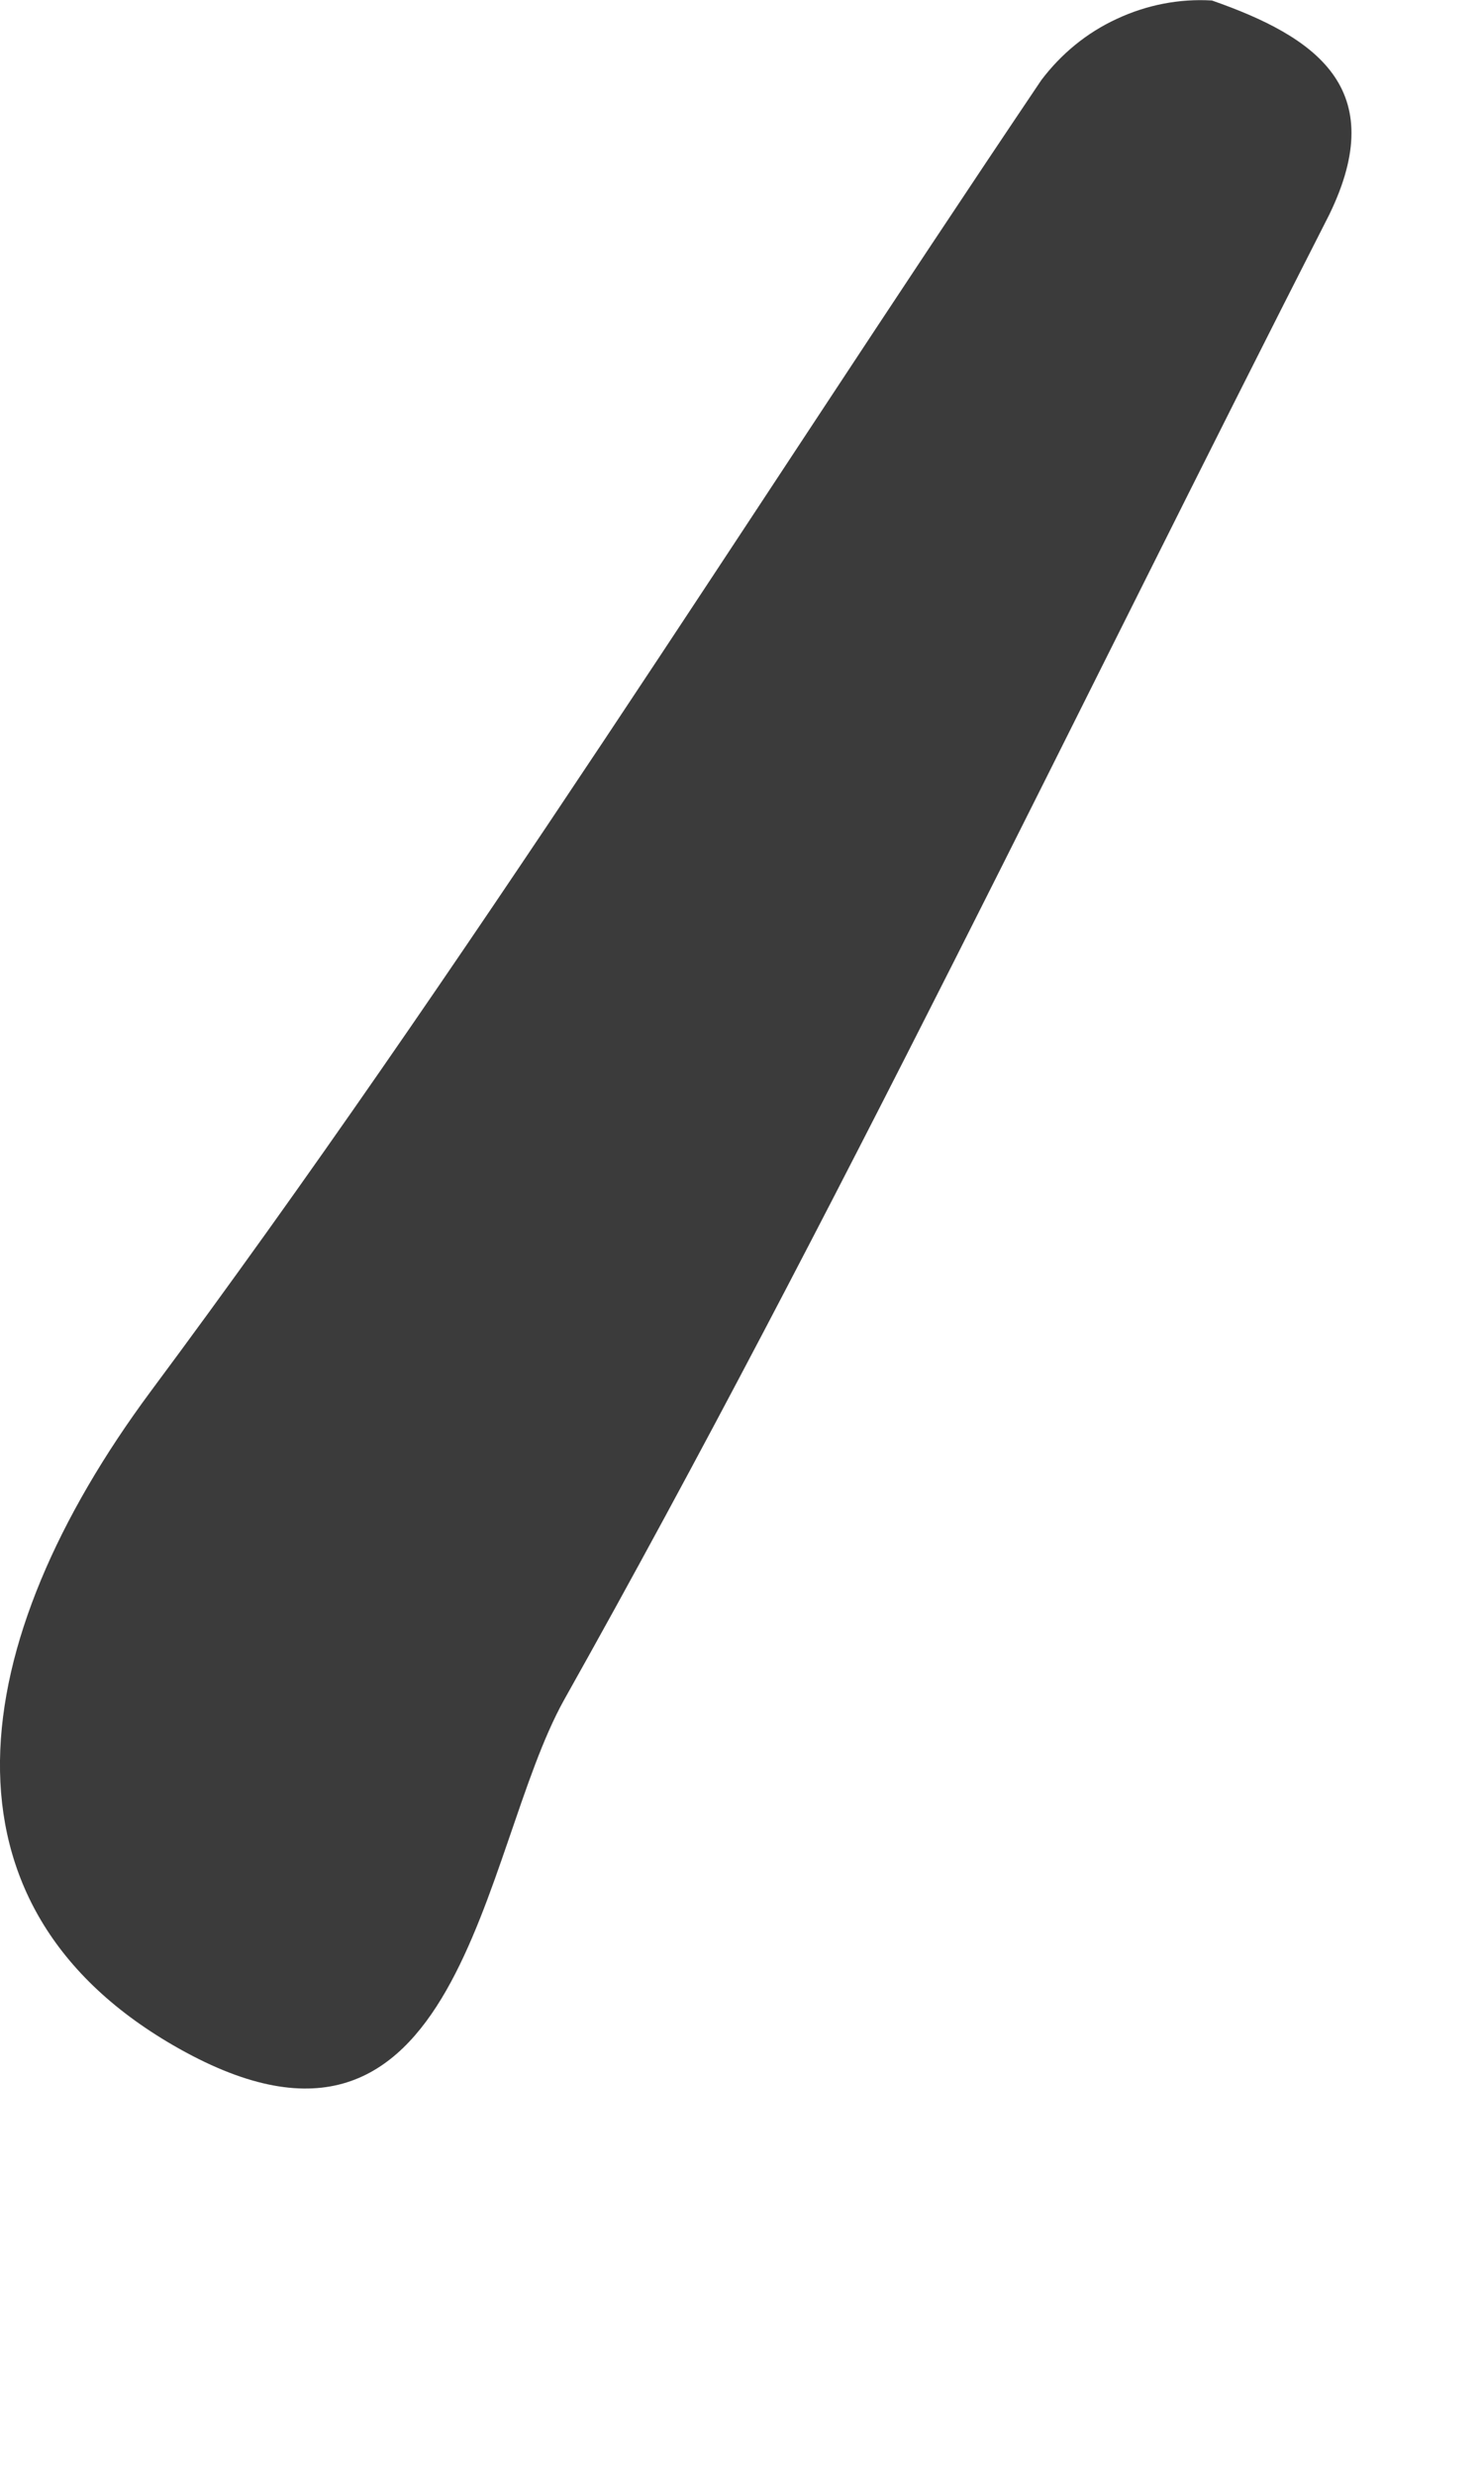 <?xml version="1.0" encoding="utf-8"?>
<svg xmlns="http://www.w3.org/2000/svg" fill="none" height="100%" overflow="visible" preserveAspectRatio="none" style="display: block;" viewBox="0 0 3 5" width="100%">
<path d="M2.686 0.436C2.175 1.438 1.691 2.454 1.14 3.435C0.971 3.739 0.934 4.46 0.362 4.139C-0.151 3.851 -0.071 3.318 0.304 2.812C0.941 1.956 1.508 1.048 2.105 0.162C2.145 0.109 2.197 0.066 2.258 0.038C2.318 0.01 2.384 -0.003 2.45 0.001C2.659 0.074 2.812 0.178 2.687 0.434L2.686 0.436Z" fill="#3B3B3B" id="Path 562"/>
</svg>